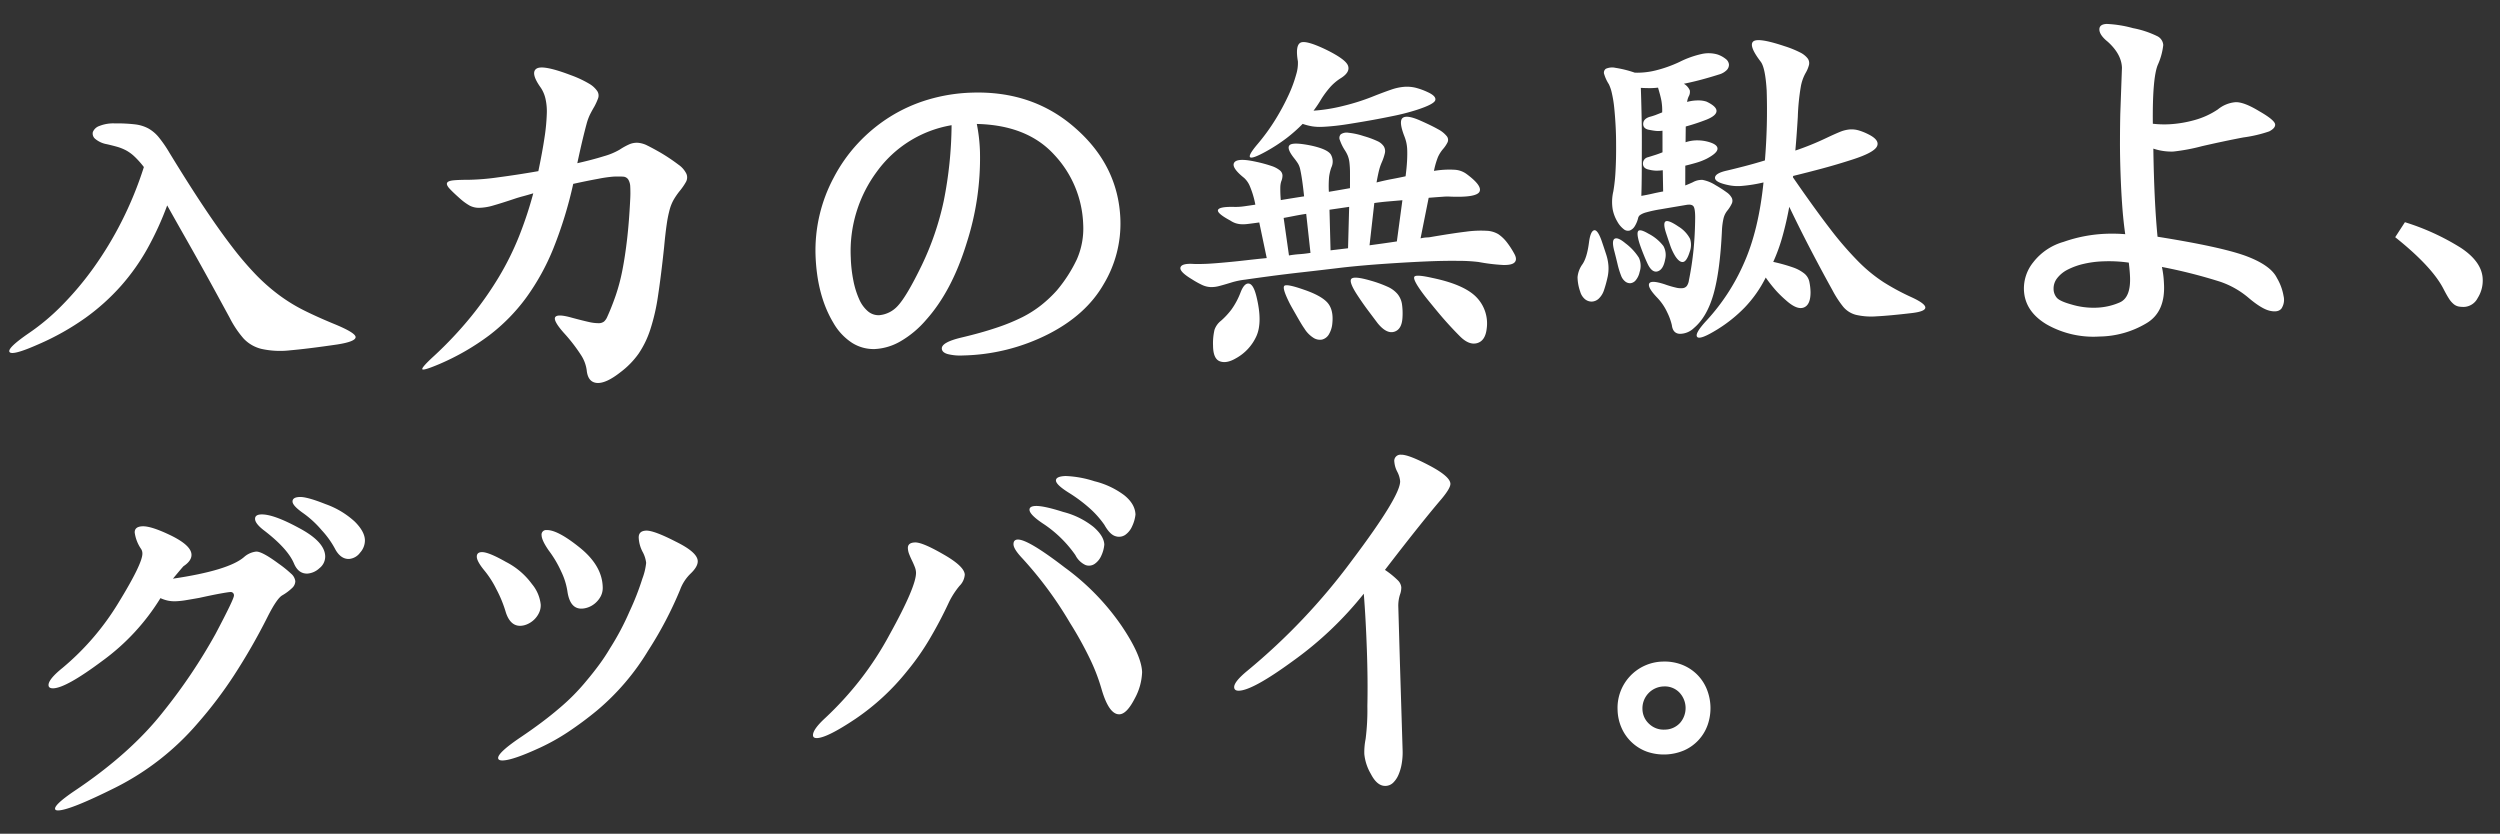 <svg xmlns="http://www.w3.org/2000/svg" width="685.75" height="228.692" viewBox="0 0 685.75 228.692">
  <rect x="0" y="0" width="685.75" height="228.692" fill="#333333" stroke="none"/>
  <path id="パス_3395" data-name="パス 3395" d="M92.874,13.439q-8.133.9-13,1.155a23.856,23.856,0,0,1-7.882-.653,9.925,9.925,0,0,1-4.82-3.012A27.561,27.561,0,0,1,63.554,5.1L60.241-1.522q-1.908-3.816-4.067-8.033T51.756-18.09q-2.259-4.318-4.267-8.234a84.469,84.469,0,0,1-5.774,11.547A58.416,58.416,0,0,1,34.084-4.736,59.27,59.27,0,0,1,24.043,3.7a70.581,70.581,0,0,1-13.2,6.828q-7.23,2.912-7.983,1.858T8.429,7.314A59.979,59.979,0,0,0,17.617.134a85.246,85.246,0,0,0,9.037-9.991,97.19,97.19,0,0,0,8.183-12.5,99.7,99.7,0,0,0,6.627-14.71A24.508,24.508,0,0,0,39-40.03a10.9,10.9,0,0,0-2.309-1.807,12.835,12.835,0,0,0-2.41-1.054q-1.255-.4-2.761-.8a6.718,6.718,0,0,1-3.113-1.556,1.873,1.873,0,0,1-.6-1.908,2.945,2.945,0,0,1,1.858-1.607,10.305,10.305,0,0,1,4.267-.552,43.255,43.255,0,0,1,5.472.452,10.283,10.283,0,0,1,3.665,1.255,10.178,10.178,0,0,1,2.761,2.51,33.914,33.914,0,0,1,2.761,4.318q4.92,8.736,8.886,15.162t7.33,11.146a87.553,87.553,0,0,0,6.376,8.033A52.434,52.434,0,0,0,77.361-.619,46.116,46.116,0,0,0,84.038,3.8q3.514,1.908,7.932,3.916Q98,10.426,97.895,11.631T92.874,13.439Zm95.189-38.658a20.151,20.151,0,0,0-1.657,2.259,11.938,11.938,0,0,0-1.155,2.611,32.735,32.735,0,0,0-.954,4.016q-.452,2.46-.954,6.376-1.1,7.732-2.109,13.1a55.269,55.269,0,0,1-2.46,9.238,25.988,25.988,0,0,1-3.464,6.527,23.047,23.047,0,0,1-5.121,4.87q-4.117,3.012-6.577,2.711t-2.661-3.615a10.035,10.035,0,0,0-1.406-4.167,45.781,45.781,0,0,0-4.518-6.276q-2.812-3.414-2.209-4.368t4.418.251q2.912.9,4.669,1.356a11.856,11.856,0,0,0,2.761.452,2.379,2.379,0,0,0,1.506-.4,3.544,3.544,0,0,0,.9-1.2q1.305-2.611,2.51-5.723A52.459,52.459,0,0,0,171.7-4.183q.9-3.866,1.607-8.585t1.2-10.543a32.816,32.816,0,0,0,.151-3.715,4.013,4.013,0,0,0-.5-2.008,1.791,1.791,0,0,0-1.406-.8q-.954-.1-2.56-.1a36.033,36.033,0,0,0-4.217.452q-3.113.452-6.928,1.155a113.348,113.348,0,0,1-6.025,17.421,63.269,63.269,0,0,1-7.983,13.355,50.574,50.574,0,0,1-10.543,9.991,66.307,66.307,0,0,1-13.806,7.33q-4.719,1.807-4.82,1.255t3.314-3.464A104.854,104.854,0,0,0,129.775,7.063a94.442,94.442,0,0,0,8.033-10.644,77.878,77.878,0,0,0,5.924-10.995A105.832,105.832,0,0,0,148-26.123q-1.506.4-2.811.7t-2.309.6q-3.715,1.1-5.974,1.657a14.562,14.562,0,0,1-3.816.5,5.5,5.5,0,0,1-2.661-.7,15.273,15.273,0,0,1-2.51-1.958q-1.908-1.807-2.811-2.862t-.653-1.607q.251-.552,1.757-.653t4.418,0a64.808,64.808,0,0,0,7.932-.4q5.221-.5,11.045-1.305,1.305-5.322,2.008-9.137a53.374,53.374,0,0,0,.854-6.476,15.694,15.694,0,0,0-.251-4.368,9.125,9.125,0,0,0-1.1-2.812q-2.811-4.217-1.054-5.322t9.388,2.109a29.452,29.452,0,0,1,4.92,2.51,6.807,6.807,0,0,1,2.159,2.109,2.25,2.25,0,0,1,.151,2.008,16.935,16.935,0,0,1-1.1,2.209q-.7,1.1-1.255,2.109a14.466,14.466,0,0,0-1.054,2.611q-.5,1.607-1.2,4.117t-1.707,6.527q4.217-.8,7.33-1.657a18.4,18.4,0,0,0,4.418-1.657,18.237,18.237,0,0,1,2.661-1.356,5.209,5.209,0,0,1,2.36-.351,6.8,6.8,0,0,1,2.611.853q1.406.753,3.514,2.058a51.934,51.934,0,0,1,4.87,3.514,6.534,6.534,0,0,1,2.058,2.56,2.564,2.564,0,0,1-.2,2.209A17.136,17.136,0,0,1,188.063-25.219ZM270.3-40.883a45.892,45.892,0,0,1,.6,7.732,75.852,75.852,0,0,1-4.518,24.8Q261.865,4.7,254.535,12.334a27.127,27.127,0,0,1-7.28,5.673,15.547,15.547,0,0,1-7.029,1.858A11,11,0,0,1,234,17.957a15.958,15.958,0,0,1-4.97-5.723Q224.813,4.6,224.814-6.443a42.334,42.334,0,0,1,5.723-21.086,42.932,42.932,0,0,1,6.979-9.188,43.822,43.822,0,0,1,8.987-6.928,42.642,42.642,0,0,1,10.644-4.368,46.761,46.761,0,0,1,11.949-1.506q16.969,0,28.316,10.844,11.346,10.744,11.346,25.4A32.245,32.245,0,0,1,303.535,4.3q-5.121,8.234-15.664,13.154a54.2,54.2,0,0,1-23.6,5.021,14.191,14.191,0,0,1-4.067-.5q-1.657-.5-1.657-1.607,0-1.707,5.422-2.811,5.523-1.1,9.74-2.36a53.03,53.03,0,0,0,7.23-2.661,30.5,30.5,0,0,0,5.422-3.213,34.423,34.423,0,0,0,4.318-3.816,39.46,39.46,0,0,0,5.774-8.334,21.064,21.064,0,0,0,2.058-9.539,29.287,29.287,0,0,0-7.23-19.279Q284.156-40.08,270.3-40.883Zm-6.928.1a31.883,31.883,0,0,0-20.885,11.949,36.615,36.615,0,0,0-8.033,23.4,38.188,38.188,0,0,0,.5,6.376,23.484,23.484,0,0,0,1.406,5.121,9.126,9.126,0,0,0,2.259,3.364,4.488,4.488,0,0,0,3.063,1.2,7.776,7.776,0,0,0,5.221-2.41q2.51-2.51,6.928-10.844a78.419,78.419,0,0,0,6.677-17.522A109.579,109.579,0,0,0,263.371-40.783Zm81.935,49.8q1.506,7.129-.351,10.945a13.063,13.063,0,0,1-5.874,5.924q-2.611,1.406-4.418.653t-1.707-4.368a16.237,16.237,0,0,1,.552-4.318,5.357,5.357,0,0,1,1.858-2.41,20.649,20.649,0,0,0,2.962-2.962,20.583,20.583,0,0,0,2.661-4.569q1.1-2.611,2.36-2.41T345.306,9.021Zm62.857,11.146q-.5,3.314-2.761,3.866t-4.669-2.058q-1.406-1.506-2.862-3.213T395.059,15.3q-1.356-1.757-2.611-3.414T390.29,8.82q-2.008-3.113-1.406-3.665t4.82.552q8.635,2.109,11.9,5.673A10.331,10.331,0,0,1,408.163,20.166ZM365.89,17.154a7.059,7.059,0,0,1-1.1,3.113,3.023,3.023,0,0,1-1.908,1.305,3.267,3.267,0,0,1-2.36-.6,7.921,7.921,0,0,1-2.36-2.611q-.4-.6-.954-1.607t-1.1-2.058L355,12.585q-.552-1.054-.853-1.757-1.707-3.816-1.054-4.368t5.071,1.155q4.82,1.807,6.527,3.816T365.89,17.154Zm19.279-.8q-.3,3.213-2.41,3.765t-4.418-2.46q-1.406-2.008-2.661-3.816t-2.661-4.117q-2.309-3.816-1.456-4.569t5.372.753A32.251,32.251,0,0,1,381.4,7.715a7.581,7.581,0,0,1,2.661,2.109,5.744,5.744,0,0,1,1.1,2.761A17.573,17.573,0,0,1,385.169,16.351Zm-25.4-29.42q-1.707.2-3.263.452t-2.962.452l1.1,10.342a26.932,26.932,0,0,1,2.912-.251q1.506-.05,3.012-.251Zm11.848-1.506q-2.611.3-5.422.6l-.1,11.146,2.41-.2,2.41-.2Zm15.764-7.832q.4-2.41.552-4.167t.151-3.012a10.812,10.812,0,0,0-.2-2.209,12.11,12.11,0,0,0-.5-1.757q-1.406-4.117-.2-4.92t4.719.9q3.113,1.506,4.82,2.56a7.541,7.541,0,0,1,2.309,1.958,1.617,1.617,0,0,1,.2,1.707,8.534,8.534,0,0,1-1.305,1.807,9.518,9.518,0,0,0-1.456,2.109,21.661,21.661,0,0,0-1.255,3.816,25.121,25.121,0,0,1,5.874-.1,6.147,6.147,0,0,1,2.962,1.2q4.318,3.414,3.464,5.021t-7.882,1.1a15.1,15.1,0,0,0-2.309-.05q-1.607.05-3.816.151L390.892-5.238a9.113,9.113,0,0,1,1.757-.2,6.554,6.554,0,0,0,1.255-.1q5.924-.8,9.489-1.1a29.414,29.414,0,0,1,5.673-.05,6.842,6.842,0,0,1,3.213,1.054,10.466,10.466,0,0,1,2.109,2.109A22.811,22.811,0,0,1,416.6.185q.6,1.406-.2,2.109t-3.163.552a50.965,50.965,0,0,1-6.677-1.054,44.249,44.249,0,0,0-5.472-.5q-3.966-.2-9.188-.151t-11.146.251q-5.924.2-11.346.6-5.824.5-10.995.9t-9.238.8q-4.067.4-6.778.7a21.3,21.3,0,0,0-3.615.6q-2.209.6-3.565.9a8.04,8.04,0,0,1-2.46.2,6.171,6.171,0,0,1-2.209-.653A23.819,23.819,0,0,1,327.835,3.8Q324.421,1.59,324.772.436t3.565-.853q1.1.1,3.314.1t7.029-.3q1.707-.1,4.217-.3t5.623-.4l-1.707-9.84q-1.908.2-3.113.3a9.967,9.967,0,0,1-2.008,0,6.186,6.186,0,0,1-1.456-.351,6.17,6.17,0,0,1-1.355-.753q-3.615-2.109-3.263-3.012t4.267-.7a16.407,16.407,0,0,0,2.862-.05q1.456-.151,3.163-.351A24.708,24.708,0,0,0,344.5-21.4a6.331,6.331,0,0,0-1.406-2.109q-3.514-3.012-2.56-4.318t5.974,0a36.8,36.8,0,0,1,4.217,1.305,7.255,7.255,0,0,1,2.209,1.255,1.909,1.909,0,0,1,.7,1.406,4.119,4.119,0,0,1-.4,1.657,5.732,5.732,0,0,0-.3,1.456,31.556,31.556,0,0,0,0,3.665q1.506-.2,3.113-.4t3.314-.4q-.2-2.811-.4-4.569t-.4-2.811a5.309,5.309,0,0,0-.552-1.657q-.351-.6-.853-1.305-2.209-2.912-1.305-3.816t5.924.3q4.318,1.1,5.272,2.56a3.8,3.8,0,0,1,.05,3.665,12.743,12.743,0,0,0-.7,2.56,28.844,28.844,0,0,0-.2,4.067q1.506-.2,2.962-.4t2.862-.4q.1-2.51.151-4.167a24.6,24.6,0,0,0-.05-2.811,7.463,7.463,0,0,0-.4-1.958,9,9,0,0,0-.8-1.607,12.564,12.564,0,0,1-1.2-2.711,1.443,1.443,0,0,1,.3-1.607,2.892,2.892,0,0,1,2.109-.351,19.451,19.451,0,0,1,4.117,1.054,24.567,24.567,0,0,1,3.715,1.506,4.093,4.093,0,0,1,1.757,1.556,2.53,2.53,0,0,1,.2,1.858,14.605,14.605,0,0,1-.954,2.51,12.67,12.67,0,0,0-.753,1.958q-.351,1.155-.853,3.464,2.309-.5,4.318-.8T387.378-22.408Zm-1.1,6.527-3.966.2q-1.958.1-3.765.3L376.835-3.832q2.008-.2,3.916-.4t3.615-.4ZM359.665-37.771a42.05,42.05,0,0,1-4.569,3.765,46.941,46.941,0,0,1-5.774,3.464q-7.531,3.816-2.41-1.908a55.774,55.774,0,0,0,5.422-6.928,61.637,61.637,0,0,0,3.816-6.577,35.623,35.623,0,0,0,2.209-5.422,10.641,10.641,0,0,0,.6-3.565q-.6-4.418.9-5.121t7.029,2.209q5.221,2.811,5.774,4.569t-1.958,3.263a13.726,13.726,0,0,0-3.213,2.51,26.4,26.4,0,0,0-2.41,3.012,32.028,32.028,0,0,1-2.309,3.213,46.5,46.5,0,0,0,8.334-1.054,59.919,59.919,0,0,0,8.334-2.36q2.811-1,4.82-1.607a14.285,14.285,0,0,1,3.615-.653,10.25,10.25,0,0,1,3.063.351,18.349,18.349,0,0,1,3.263,1.305q2.41,1.2,2.058,2.309t-5.272,2.51a62.12,62.12,0,0,1-6.979,1.506q-4.669.8-10.292,1.506-3.012.4-5.121.552t-3.665.151a13.628,13.628,0,0,1-2.761-.251A16.242,16.242,0,0,1,359.665-37.771ZM440.5-2.928q.7,2.309,1.155,3.916a12.978,12.978,0,0,1,.5,3.063,11.281,11.281,0,0,1-.3,2.962,33.615,33.615,0,0,1-1.155,3.715,5.56,5.56,0,0,1-1.506,2.259,2.939,2.939,0,0,1-1.908.753,2.862,2.862,0,0,1-1.858-.7,4.1,4.1,0,0,1-1.255-2.109,12.624,12.624,0,0,1-.6-4.016A7.124,7.124,0,0,1,434.973,3.5q1.406-1.807,2.109-6.225.5-2.811,1.456-3.063T440.5-2.928Zm10.141,9.037a5.229,5.229,0,0,1-1.1,2.159,2.226,2.226,0,0,1-1.456.8,2.093,2.093,0,0,1-1.456-.5,3.611,3.611,0,0,1-1.1-1.657,22.633,22.633,0,0,1-.853-3.163q-.351-1.757-.753-3.565-.7-3.012.2-3.464t2.912,1.356a14.966,14.966,0,0,1,3.565,4.117A5.381,5.381,0,0,1,450.637,6.109ZM457.766,2.9q-.6,2.711-2.109,3.163T453.046,4.2q-.5-1.1-1.155-2.912t-1.054-3.213q-.7-2.711-.151-3.263t2.761.853A12.2,12.2,0,0,1,457.414-.82,5.068,5.068,0,0,1,457.766,2.9ZM464.594.988q-.9,2.611-1.908,2.761t-2.109-1.657A14.8,14.8,0,0,1,459.272-.97q-.5-1.657-1-3.364-.8-2.811,0-3.213t3.414,1.506a8.7,8.7,0,0,1,3.113,3.514A5.391,5.391,0,0,1,464.594.988Zm7.732-17.973a32.284,32.284,0,0,1,2.962,2.058,4.314,4.314,0,0,1,1.356,1.607,1.822,1.822,0,0,1-.05,1.506,9.5,9.5,0,0,1-1.255,1.858,5.408,5.408,0,0,0-1.155,2.109,18.456,18.456,0,0,0-.552,3.213q-.9,11.146-2.912,17.421T465,21.974a5.58,5.58,0,0,1-3.916,1.456q-1.908-.151-2.109-2.46a16.286,16.286,0,0,0-1.155-3.565,14.659,14.659,0,0,0-2.56-4.067q-2.611-2.912-2.109-3.966t4.318.351a26.165,26.165,0,0,0,3.012,1,5.244,5.244,0,0,0,1.908.2,1.654,1.654,0,0,0,1.1-.6,3.525,3.525,0,0,0,.6-1.506A84.458,84.458,0,0,0,465.648.486q.552-4.117.753-8.736.1-2.611-.4-3.213t-1.908-.4q-4.518.6-7.129.954a33.454,33.454,0,0,0-3.916.7,5.445,5.445,0,0,0-1.757.7,1.417,1.417,0,0,0-.552.853,7.619,7.619,0,0,1-1,2.159,2.775,2.775,0,0,1-1.356,1.1,1.756,1.756,0,0,1-1.607-.351,6.735,6.735,0,0,1-1.757-2.209,10.472,10.472,0,0,1-1.155-3.364,12.665,12.665,0,0,1,.351-4.97,47.028,47.028,0,0,0,.8-5.623q.3-3.314.4-7.029.1-2.711.05-5.322t-.2-4.87a31.252,31.252,0,0,0-.5-4.016,10.948,10.948,0,0,0-.753-2.56,10.645,10.645,0,0,1-1.155-2.711,1.293,1.293,0,0,1,.5-1.556,4.269,4.269,0,0,1,2.661-.151,30.24,30.24,0,0,1,5.221,1.506,21.076,21.076,0,0,0,5.673-.4,35.227,35.227,0,0,0,6.677-2.109,26.017,26.017,0,0,1,6.376-2.008,8.832,8.832,0,0,1,4.067.3,7.371,7.371,0,0,1,2.309,1.356,2.157,2.157,0,0,1,.8,1.556,2.111,2.111,0,0,1-.7,1.506,4.8,4.8,0,0,1-2.109,1.1q-2.51.7-4.92,1.255t-4.82.954a3.893,3.893,0,0,1,1.556,1.858,2.423,2.423,0,0,1-.351,1.657,5.507,5.507,0,0,0-.3.7,6.934,6.934,0,0,0-.2.8,11.267,11.267,0,0,1,3.213-.3,6.887,6.887,0,0,1,2.109.4q2.711,1.406,2.661,2.661t-2.761,2.259a58.785,58.785,0,0,1-5.824,1.707l-.2,4.318a9.948,9.948,0,0,1,3.414-.4,11.174,11.174,0,0,1,3.113.6q2.309.8,2.159,1.958t-3.063,2.56a16.888,16.888,0,0,1-2.862,1q-1.556.4-3.063.7l-.2,5.422q.6-.2,1.1-.4l1-.4a4.994,4.994,0,0,1,2.711-.552A10.23,10.23,0,0,1,472.325-16.986ZM458.368-37.469a16.059,16.059,0,0,0-.1-3.213q-.2-1.305-.8-3.615a19.309,19.309,0,0,1-2.41.05q-1.2-.05-2.309-.151,0,3.012-.05,6.979t-.2,8.033q-.151,4.067-.3,7.882t-.351,6.728q1.506-.2,3.063-.5t2.962-.5l.1-5.824a12.705,12.705,0,0,1-1.908.05,9.733,9.733,0,0,1-1.908-.351q-1.607-.4-1.556-1.707a1.756,1.756,0,0,1,1.456-1.707q1.1-.3,2.008-.552t2.008-.653l.2-5.924a7.674,7.674,0,0,1-1.757,0q-.753-.1-2.058-.4-1.506-.4-1.406-1.707t1.807-1.807a16.729,16.729,0,0,0,1.657-.452Q457.264-37.068,458.368-37.469Zm27.111,20.182a40.383,40.383,0,0,1-6.025.753,12.435,12.435,0,0,1-3.615-.351q-3.715-.9-3.615-2.159t3.414-1.858q2.008-.4,4.719-1t5.723-1.406a168.63,168.63,0,0,0,1.155-19.128q-.151-6.276-1.356-7.983-3.213-4.518-1.858-5.623t8.585,1.607a27.422,27.422,0,0,1,4.167,1.858,5.909,5.909,0,0,1,2.008,1.707,2.177,2.177,0,0,1,.3,1.807,8.773,8.773,0,0,1-1.054,2.259,11.94,11.94,0,0,0-1.406,3.665,61.27,61.27,0,0,0-1.1,8.183q-.2,2.109-.452,4.468t-.552,4.769a75.936,75.936,0,0,0,8.535-3.113q2.309-1,3.816-1.556a9.086,9.086,0,0,1,2.711-.6,7.041,7.041,0,0,1,2.36.3,15.24,15.24,0,0,1,2.661,1.155q3.213,1.707,2.36,3.414t-6.878,3.414q-4.217,1.2-8.133,2.109t-8.234,1.807a.582.582,0,0,0-.1.4q5.523,8.635,9.539,14.258a93.511,93.511,0,0,0,7.481,9.338,41.977,41.977,0,0,0,6.828,6.025,63.8,63.8,0,0,0,7.581,4.418q7.33,3.715-.2,4.318-6.125.5-9.639.552a18.694,18.694,0,0,1-5.623-.6,6.786,6.786,0,0,1-3.414-2.309,27.86,27.86,0,0,1-2.811-4.669q-2.711-5.322-5.523-11.2t-5.523-12.1q-.9,4.117-2.109,7.932A48.059,48.059,0,0,1,487.387,4.6a45.337,45.337,0,0,1,5.372,1.707,10.355,10.355,0,0,1,3.012,1.757,4,4,0,0,1,1.305,2.209,15.288,15.288,0,0,1,.251,2.962q-.1,3.514-2.008,4.167t-4.82-2.159a31.625,31.625,0,0,1-2.56-2.661,41.512,41.512,0,0,1-2.761-3.765,33.339,33.339,0,0,1-6.075,8.033,39.208,39.208,0,0,1-7.681,5.723q-4.92,2.811-5.623,1.858t2.811-4.468A56.58,56.58,0,0,0,479.3,4.753Q483.672-4.133,485.479-17.287ZM593.019,1.389q16.969,3.314,23.8,6.025,6.928,2.811,8.535,6.426a14.448,14.448,0,0,1,1.657,5.021,4.375,4.375,0,0,1-.7,3.414q-.954,1.1-3.213.5t-5.774-3.816a23.908,23.908,0,0,0-7.531-4.619,140.9,140.9,0,0,0-15.865-4.619,26.346,26.346,0,0,1,.4,4.518q.2,7.932-5.322,10.844A25.734,25.734,0,0,1,576.15,28.2a25.959,25.959,0,0,1-14.359-3.816q-5.924-3.816-5.924-9.74a11.449,11.449,0,0,1,2.811-7.43,16.042,16.042,0,0,1,8.535-5.322A39.442,39.442,0,0,1,579.162.084a43.83,43.83,0,0,1,5.02.3q-.4-3.715-.552-7.832t-.151-8.836q0-4.719.151-8.786t.351-7.581l.9-12.652q0-3.715-3.615-7.23-2.209-1.908-2.209-3.414t2.109-1.506a32.305,32.305,0,0,1,7.129,1.406,26.066,26.066,0,0,1,6.527,2.41,2.925,2.925,0,0,1,1.607,2.51,17.924,17.924,0,0,1-1.707,5.422q-1.607,3.615-1.908,16.066a27.458,27.458,0,0,0,4.569.3,32.1,32.1,0,0,0,6.878-.9,21.77,21.77,0,0,0,6.527-2.711,8.763,8.763,0,0,1,4.92-1.807q2.309,0,6.426,2.711,4.217,2.611,4.217,3.816,0,1-1.707,1.807a36.74,36.74,0,0,1-7.129,1.406q-2.611.4-5.472.9t-5.974,1.1a52.312,52.312,0,0,1-7.932,1.2,15.519,15.519,0,0,1-5.422-1Q592.416-8.35,593.019,1.389Zm-8.133,6.828a38.678,38.678,0,0,0-6.928-.6,27.65,27.65,0,0,0-5.422.5,19.034,19.034,0,0,0-4.418,1.406,8.49,8.49,0,0,0-3.012,2.259,4.589,4.589,0,0,0-1.1,2.962,3.738,3.738,0,0,0,.8,2.41q.8,1,4.016,2.008a20.847,20.847,0,0,0,6.627,1.1,17.412,17.412,0,0,0,6.527-1.2q3.113-1.2,3.113-6.828,0-.8-.05-1.807T584.885,8.217ZM661-.217a65.218,65.218,0,0,1,15.112,7.581q5.673,4.067,5.673,8.786a8.964,8.964,0,0,1-1.556,5.121,4.426,4.426,0,0,1-3.665,2.309,7.713,7.713,0,0,1-1.607-.151,3.111,3.111,0,0,1-1.355-.7,6.194,6.194,0,0,1-1.255-1.556q-.6-1-1.406-2.711-2.912-6.225-12.752-14.66ZM98.5,67.359a5.022,5.022,0,0,1-1.456,3.414,4.164,4.164,0,0,1-3.063,1.607q-2.209,0-3.615-2.611a24.416,24.416,0,0,0-3.615-5.523,27.667,27.667,0,0,0-5.121-5.021q-2.611-2.008-2.611-3.113,0-1.2,2.008-1.2t7.029,2.209a23.334,23.334,0,0,1,7.782,5.021Q98.5,64.949,98.5,67.359ZM70.282,59.326q3.314,0,10.141,4.016,7.029,4.016,7.029,8.033a4.05,4.05,0,0,1-1.707,3.263,5.384,5.384,0,0,1-3.314,1.356q-2.51,0-3.615-2.912-1.607-4.217-8.133-9.539-2.109-1.807-2.109-3.012T70.282,59.326Zm-24.8,16.769q15.262-1.707,19.68-5.221a6,6,0,0,1,3.414-1.406q1.607,0,6.025,3.514a30.98,30.98,0,0,1,3.314,2.862,3.248,3.248,0,0,1,1.1,2.109,2.591,2.591,0,0,1-.954,1.858A13.865,13.865,0,0,1,75.3,81.718q-1.506.8-4.217,5.723a167.308,167.308,0,0,1-9.79,15.764A115.258,115.258,0,0,1,50.9,115.958a72.6,72.6,0,0,1-23.195,16.869q-12.551,5.723-15.865,5.723-.9,0-.9-.5,0-1.2,5.221-4.518,15.965-9.84,25.5-21.187A150.266,150.266,0,0,0,56.626,91.658q5.422-9.439,5.422-10.342a.888.888,0,0,0-1-1q-.5,0-2.611.3t-5.924,1q-2.109.3-3.665.5a21.853,21.853,0,0,1-2.761.2,9.1,9.1,0,0,1-2.209-.251,9.81,9.81,0,0,1-2.008-.753A60.331,60.331,0,0,1,25.3,97.984q-10.141,7.029-13.656,7.029-1.305,0-1.305-.9,0-1.607,4.016-4.619A71.407,71.407,0,0,0,30.218,82.32q7.129-10.744,7.129-13.455a2.3,2.3,0,0,0-.3-1.2,10.479,10.479,0,0,1-1.607-4.569q0-1.657,2.209-1.657,2.41,0,7.732,2.811Q50.8,67.158,50.8,69.669q0,1.707-2.309,3.113Q47.991,73.283,45.481,76.095ZM148.4,66.355q3.012,0,8.937,5.121t5.924,10.945a5.085,5.085,0,0,1-.6,2.56,6.577,6.577,0,0,1-1.506,1.807,6.153,6.153,0,0,1-1.908,1.1,5.778,5.778,0,0,1-1.908.351q-3.314,0-3.816-5.021a19.182,19.182,0,0,0-1.506-5.372,30.161,30.161,0,0,0-3.213-5.874Q147,69.166,147,67.761A1.243,1.243,0,0,1,148.4,66.355ZM189.569,76.3q0,1.506-2.008,3.314a11.838,11.838,0,0,0-3.113,4.418,104.088,104.088,0,0,1-9.338,16.367,65.748,65.748,0,0,1-14.66,15.965,95.7,95.7,0,0,1-8.083,5.573,57.887,57.887,0,0,1-7.681,3.966q-7.631,3.213-10.443,3.213-1.305,0-1.305-.7,0-1.506,6.426-5.523,3.213-2.008,5.874-3.866t4.669-3.464a57.2,57.2,0,0,0,8.033-7.531q1.908-2.109,3.615-4.267a52.431,52.431,0,0,0,3.113-4.368,72.09,72.09,0,0,0,5.723-9.941,72.329,72.329,0,0,0,3.816-8.836,17.187,17.187,0,0,0,1.2-4.318,8.356,8.356,0,0,0-.9-3.113,9.309,9.309,0,0,1-.9-3.816q0-1.908,2.109-1.908t8.033,3.314Q189.569,73.886,189.569,76.3Zm-59.142-4.518q1.807,0,6.527,2.912a20.137,20.137,0,0,1,6.928,6.326,10.5,10.5,0,0,1,2.209,5.723A4.8,4.8,0,0,1,145.539,89a6.253,6.253,0,0,1-1.406,1.807,6.374,6.374,0,0,1-1.858,1.155,5.14,5.14,0,0,1-1.908.4q-2.811,0-3.916-3.816a33.858,33.858,0,0,0-2.41-6.527A26.233,26.233,0,0,0,130.93,76.8q-1.908-2.51-1.908-3.765T130.428,71.777Zm179.634-4.016a9.907,9.907,0,0,1-1,3.113,5.674,5.674,0,0,1-2.008,2.36,3.058,3.058,0,0,1-2.711.251q-1.506-.5-2.912-3.213a26.093,26.093,0,0,0-3.966-4.77,41.746,41.746,0,0,0-5.472-4.368q-3.414-2.309-3.414-3.464t2.711-1.155a29.063,29.063,0,0,1,7.832,1.707,22.549,22.549,0,0,1,8.033,4.117Q310.062,64.849,310.062,67.761ZM282.75,64.447q2.209,0,7.531,1.908a21.949,21.949,0,0,1,8.183,4.418q2.761,2.611,2.761,4.92a9.064,9.064,0,0,1-.954,3.063,5.276,5.276,0,0,1-1.908,2.159,2.756,2.756,0,0,1-2.51.2,5.868,5.868,0,0,1-2.661-2.812,32.846,32.846,0,0,0-8.133-8.635q-4.016-2.811-4.016-4.217Q281.043,64.447,282.75,64.447ZM262.668,82.621a4.834,4.834,0,0,1-1.556,3.012,22.706,22.706,0,0,0-2.962,4.217,115.24,115.24,0,0,1-5.824,10.192,67.874,67.874,0,0,1-6.426,8.485,64.4,64.4,0,0,1-14.56,12.551Q223.408,126,220.6,126q-1.1,0-1.1-.8,0-1.607,3.514-4.619a90.69,90.69,0,0,0,10.041-10.242,87.8,87.8,0,0,0,8.434-12.049q7.832-13.053,7.832-16.769a4.717,4.717,0,0,0-.3-1.556q-.3-.853-.7-1.757t-.7-1.757a4.965,4.965,0,0,1-.3-1.657q0-1.506,2.008-1.506t7.631,3.514Q262.668,80.312,262.668,82.621Zm14.861-9.137q2.811,0,12.652,8.133a65.972,65.972,0,0,1,14.961,16.467q5.221,8.334,5.221,12.953a16.186,16.186,0,0,1-2.309,7.23q-2.31,4.117-4.318,4.117-2.912,0-4.719-7.33a51.773,51.773,0,0,0-2.862-8.234,100.473,100.473,0,0,0-5.071-9.941,104.615,104.615,0,0,0-12.451-18.174q-2.309-2.611-2.309-3.916T277.529,73.484Zm94.386,18.174a96.959,96.959,0,0,1-20.082,17.773q-11.246,7.631-15.062,7.631-1.305,0-1.305-1,0-1.506,3.816-4.418A170.956,170.956,0,0,0,368.9,82.521Q382.96,65.15,382.96,61.134a6.929,6.929,0,0,0-.7-2.611,7.048,7.048,0,0,1-.7-2.711,1.686,1.686,0,0,1,1.908-1.908q2.008,0,7.631,3.213t5.623,5.221q0,1.2-2.611,4.117-2.41,2.611-6.426,7.28t-9.74,11.6a24.117,24.117,0,0,1,3.414,2.962,3.123,3.123,0,0,1,.9,1.958,5.741,5.741,0,0,1-.452,2.058,10.039,10.039,0,0,0-.552,3.063l-.1,15.764-.1,23.8a18.136,18.136,0,0,1-.351,3.565,13.075,13.075,0,0,1-1,3.113,6.77,6.77,0,0,1-1.556,2.159,3.075,3.075,0,0,1-2.109.8q-2.309,0-3.916-3.414a13.331,13.331,0,0,1-1.607-5.523,18.643,18.643,0,0,1,.5-4.117,63.345,63.345,0,0,0,.8-9.037q.2-3.514.3-7.38t.1-8.083Q372.216,98.587,371.915,91.658Zm81.232,21.488a13.292,13.292,0,0,1,5.121.954,12.2,12.2,0,0,1,4.016,2.661,12.081,12.081,0,0,1,2.661,4.067,13.955,13.955,0,0,1,0,10.141,11.992,11.992,0,0,1-6.677,6.727,14.222,14.222,0,0,1-10.242,0,12.109,12.109,0,0,1-6.677-6.677,13.024,13.024,0,0,1-.954-5.021,12.687,12.687,0,0,1,12.752-12.853Zm0,18.676a5.686,5.686,0,0,0,4.267-1.707,6.2,6.2,0,0,0,0-8.434,5.564,5.564,0,0,0-4.167-1.707A6,6,0,0,0,447.223,126a5.611,5.611,0,0,0,1.707,4.117A5.729,5.729,0,0,0,453.147,131.823Z" transform="matrix(0.999, -0.035, 0.035, 0.999, -0.661, 84.302)" fill="#fff"/>
</svg>
